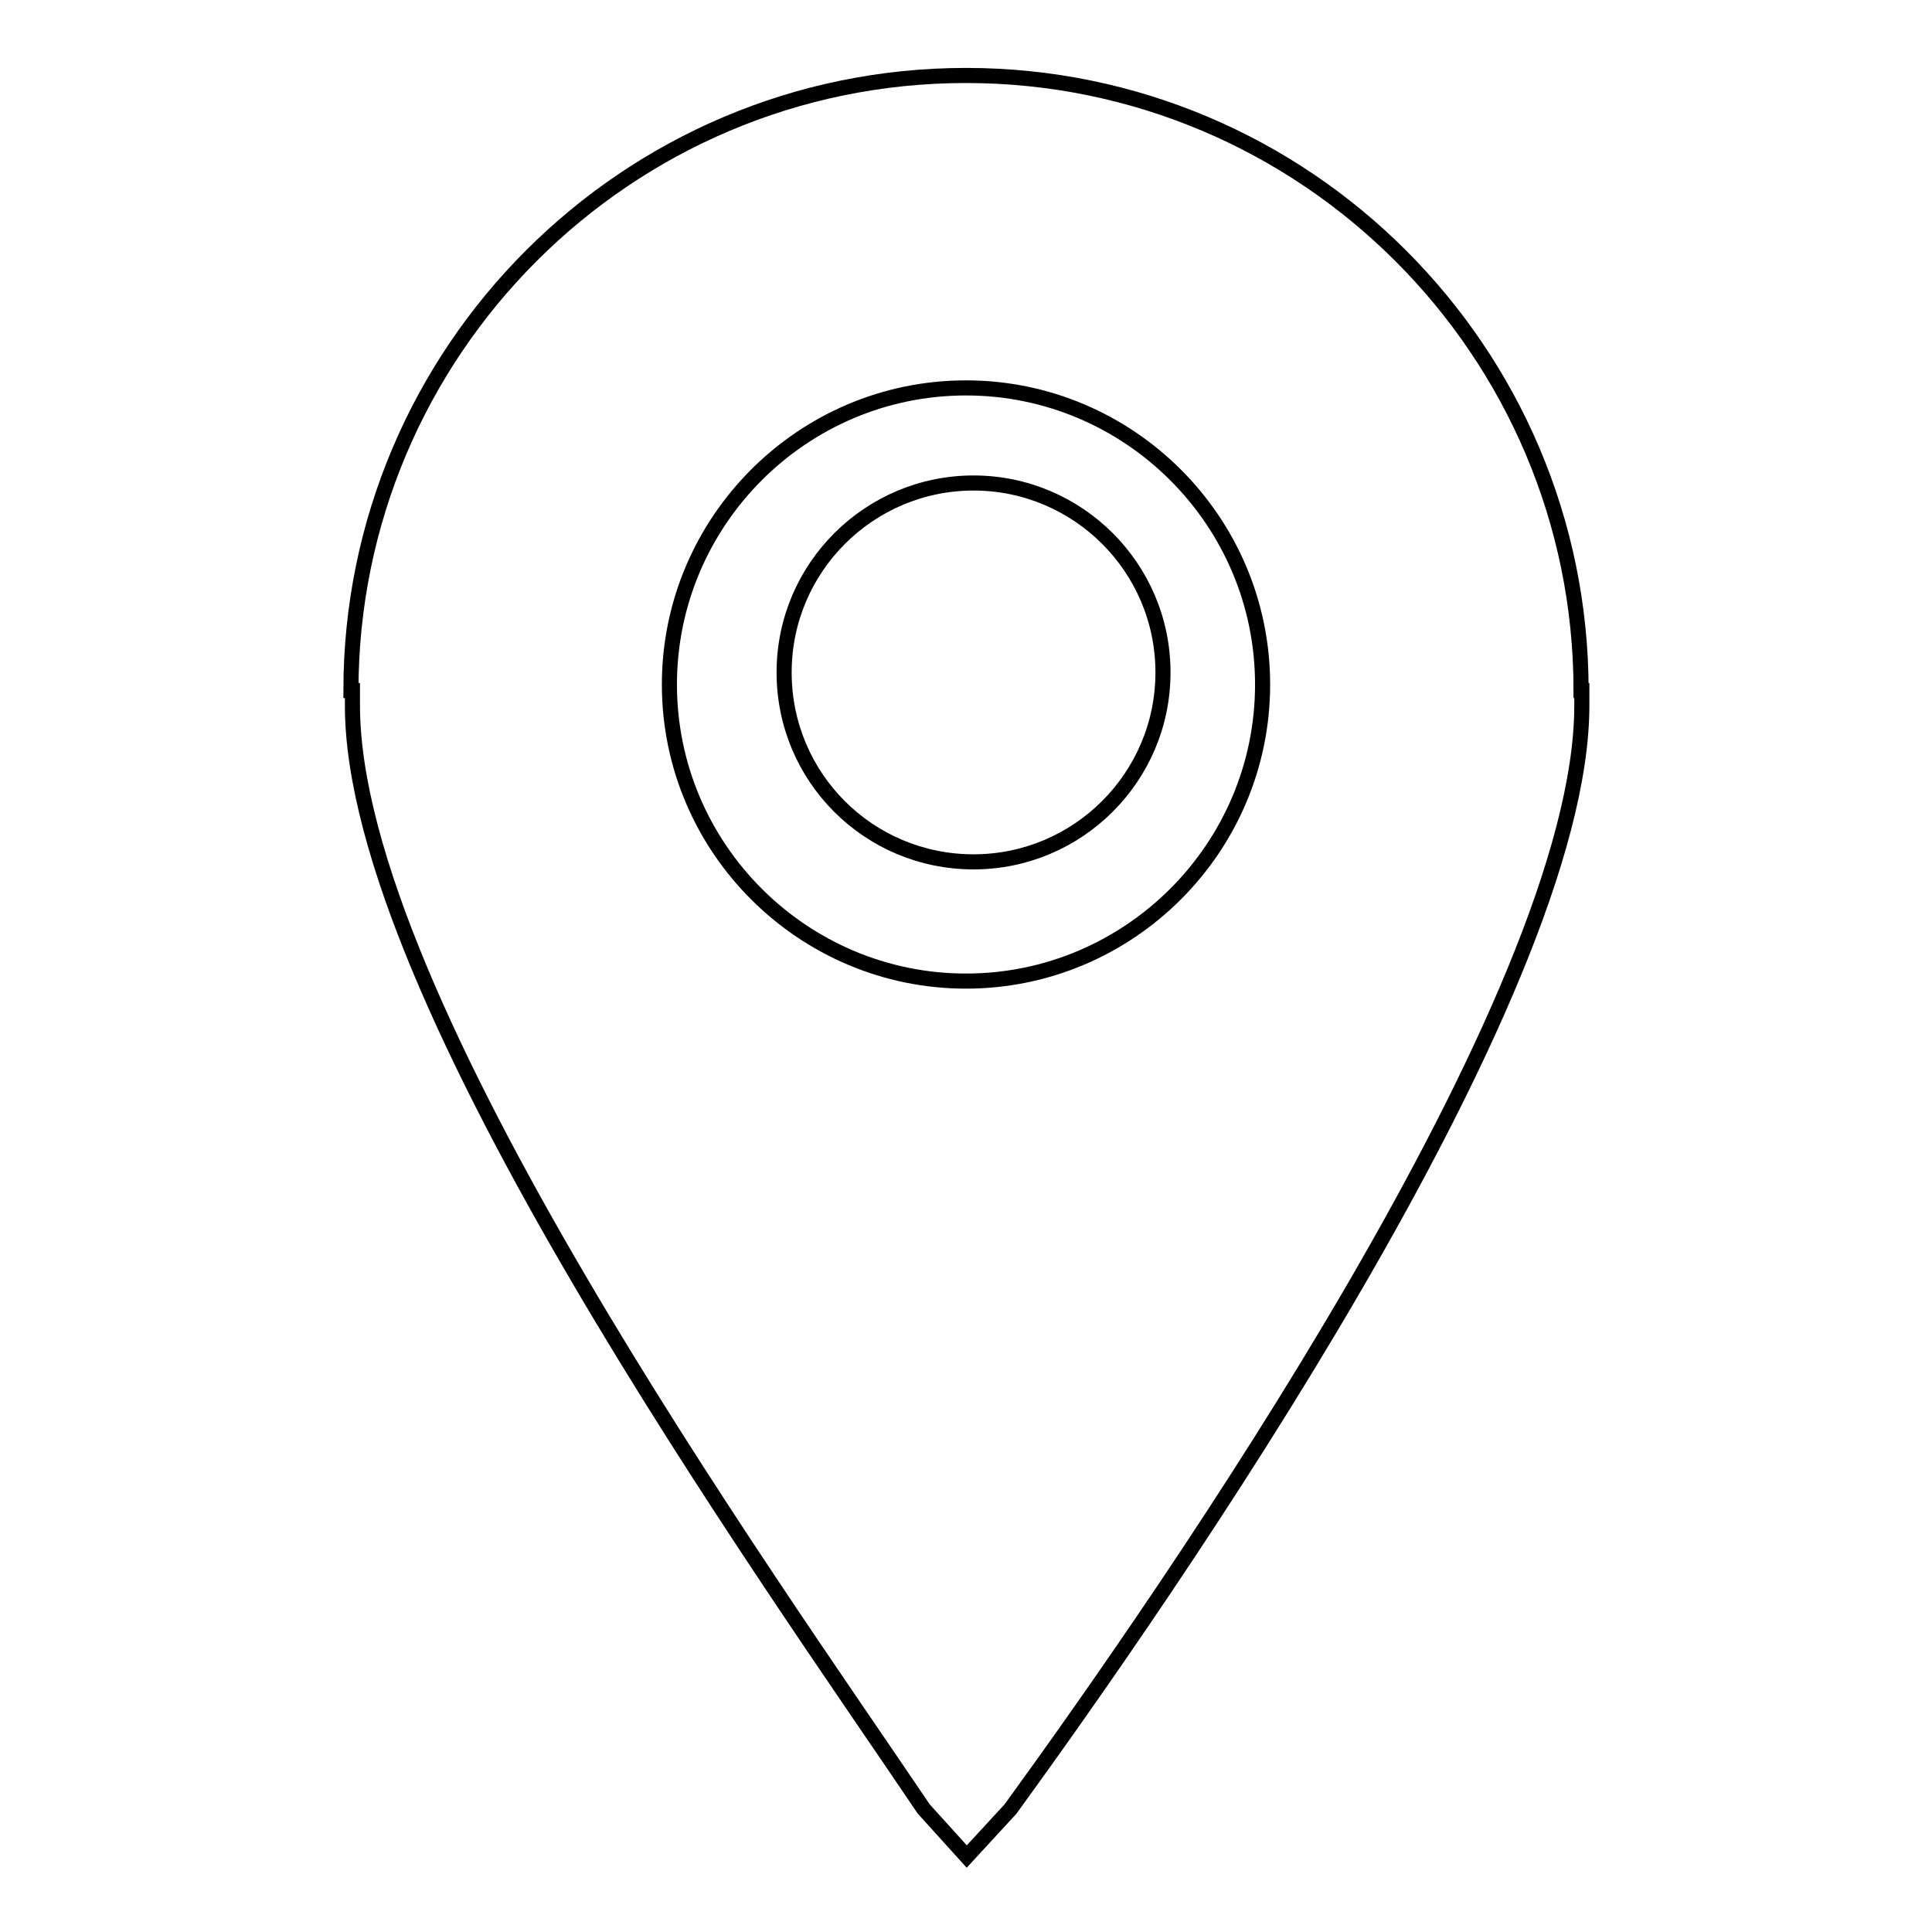 <?xml version="1.0" encoding="utf-8"?>
<!-- Svg Vector Icons : http://www.onlinewebfonts.com/icon -->
<!DOCTYPE svg PUBLIC "-//W3C//DTD SVG 1.1//EN" "http://www.w3.org/Graphics/SVG/1.1/DTD/svg11.dtd">
<svg version="1.1" xmlns="http://www.w3.org/2000/svg" xmlns:xlink="http://www.w3.org/1999/xlink" x="0px" y="0px" viewBox="0 0 256 256" enable-background="new 0 0 256 256" xml:space="preserve">
<g> <path stroke-width="2" fill-opacity="0" stroke="#000000"  d="M129,64c-13.8,0-25.1,11.2-25.1,25.1s11.2,25.1,25.1,25.1c13.8,0,25.1-11.2,25.1-25.1S142.8,64,129,64z"/> <path stroke-width="2" fill-opacity="0" stroke="#000000"  d="M209.5,91.5c0-45-36.6-81.5-81.5-81.5c-45,0-81.5,36.6-81.5,81.5h0.2c0,0.7,0,1.3,0,2 c0,38.8,55,115.5,75.7,146.2l5.7,6.3l5.8-6.3c20.7-28.5,75.7-107.4,75.7-146.2c0-0.7,0-1.3,0-2H209.5L209.5,91.5z M128,130 c-21.6,0-39.3-17.6-39.3-39.3c0-21.6,17.6-39.3,39.3-39.3c21.6,0,39.3,17.6,39.3,39.3C167.3,112.4,149.6,130,128,130z"/></g>
</svg>